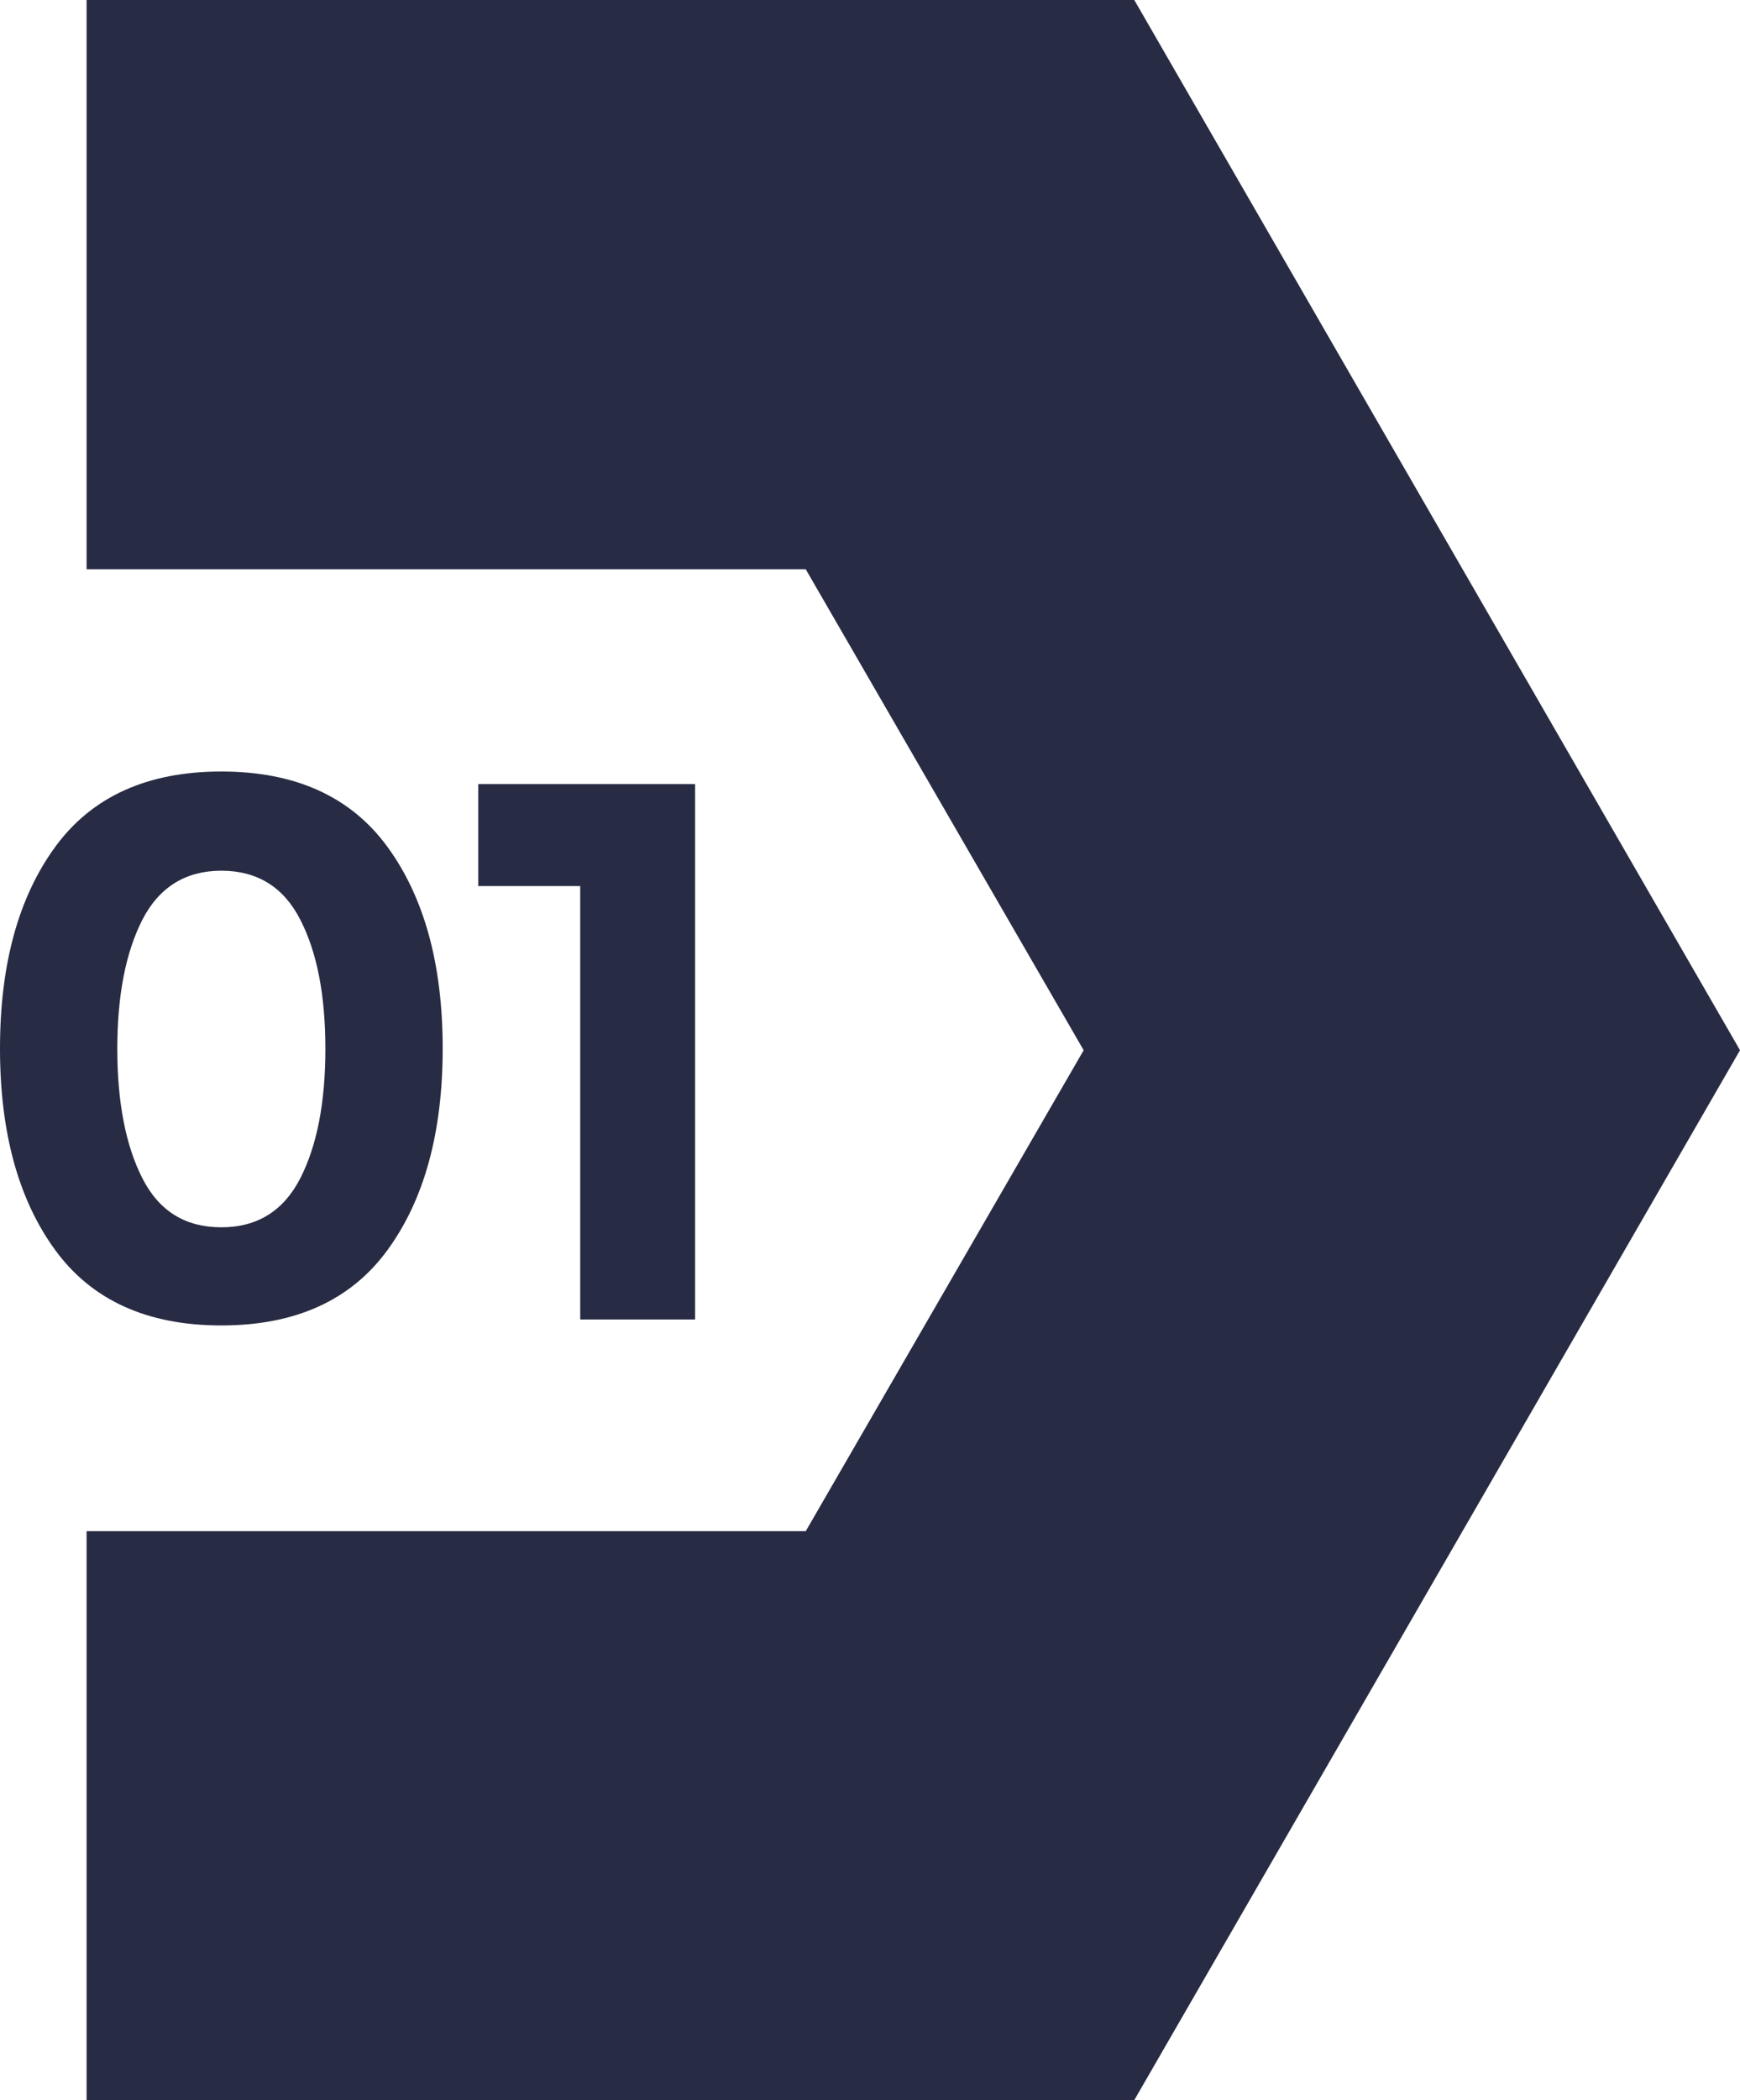 <?xml version="1.0" encoding="UTF-8"?>
<svg id="Layer_2" data-name="Layer 2" xmlns="http://www.w3.org/2000/svg" viewBox="0 0 49.84 60.13">
  <defs>
    <style>
      .cls-1 {
        fill: #272b43;
      }
    </style>
  </defs>
  <g id="Layer_1-2" data-name="Layer 1">
    <g>
      <polygon class="cls-1" points="49.84 30.07 32.49 60.13 2.48 60.13 2.48 43.84 23.08 43.84 31.04 30.07 23.08 16.3 2.48 16.3 2.48 0 32.49 0 49.84 30.07"/>
      <g>
        <path class="cls-1" d="M6.34,37.95c-2.12,0-3.71-.72-4.76-2.16-1.05-1.44-1.58-3.36-1.58-5.77s.53-4.33,1.58-5.77c1.05-1.44,2.64-2.16,4.76-2.16s3.71.72,4.76,2.16c1.05,1.44,1.58,3.36,1.58,5.77s-.53,4.33-1.58,5.77c-1.05,1.44-2.64,2.16-4.76,2.16ZM4.08,26.33c-.48.94-.72,2.17-.72,3.7s.24,2.77.72,3.71c.48.94,1.23,1.4,2.26,1.4s1.78-.47,2.26-1.4c.48-.94.72-2.17.72-3.71s-.24-2.77-.72-3.7c-.48-.94-1.24-1.4-2.26-1.4s-1.78.47-2.26,1.4Z"/>
        <path class="cls-1" d="M13.7,22.45h6.21v15.33h-3.29v-12.41h-2.92v-2.92Z"/>
      </g>
    </g>
  </g>
</svg>